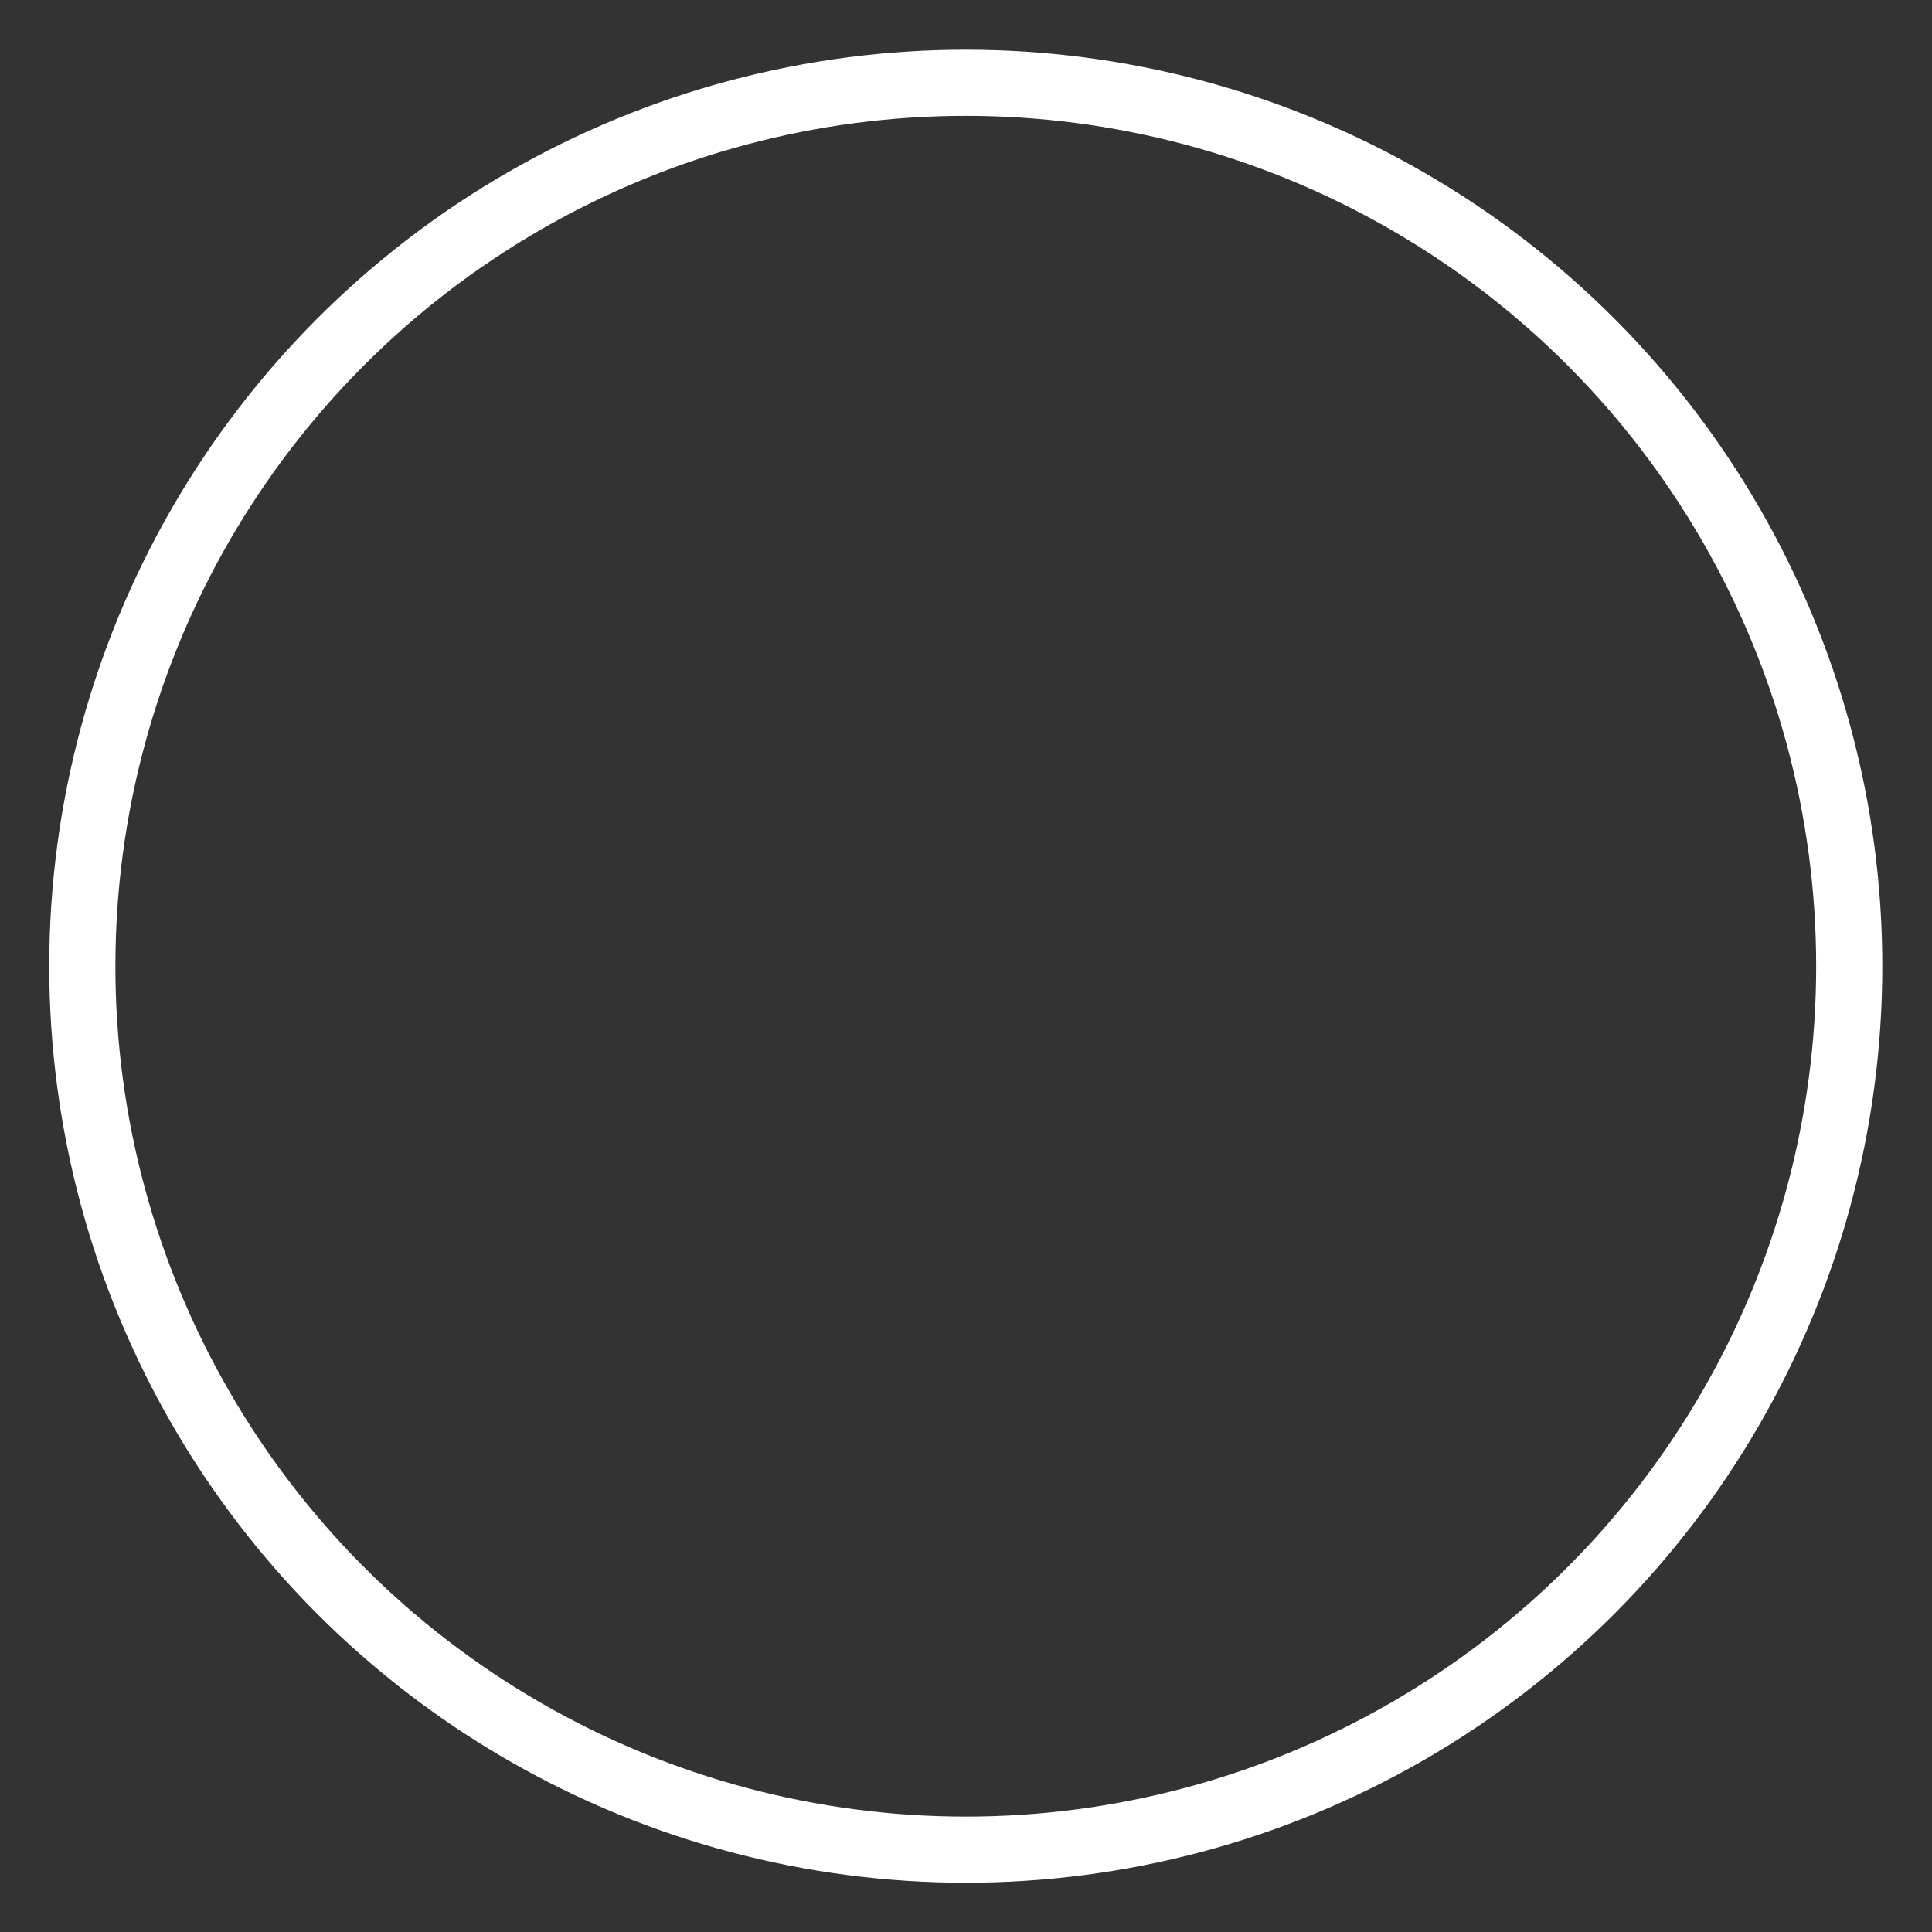 <svg xmlns="http://www.w3.org/2000/svg" width="1227" height="1227" viewBox="50 50 1227 1227">
  <rect x="50" y="50" width="1227" height="1227" fill="#333333" stroke="none"/>
  <defs>
    <style>
      .cls-1 {
        fill: #fff;
        fill-opacity: 0;
        stroke: #fff;
        stroke-linejoin: round;
        stroke-width: 42px;
      }
    </style>
  </defs>
  <circle id="Large_White_Circle" data-name="Large White Circle" class="cls-1" cx="663.361" cy="663.641" r="561.08"/>
</svg>
